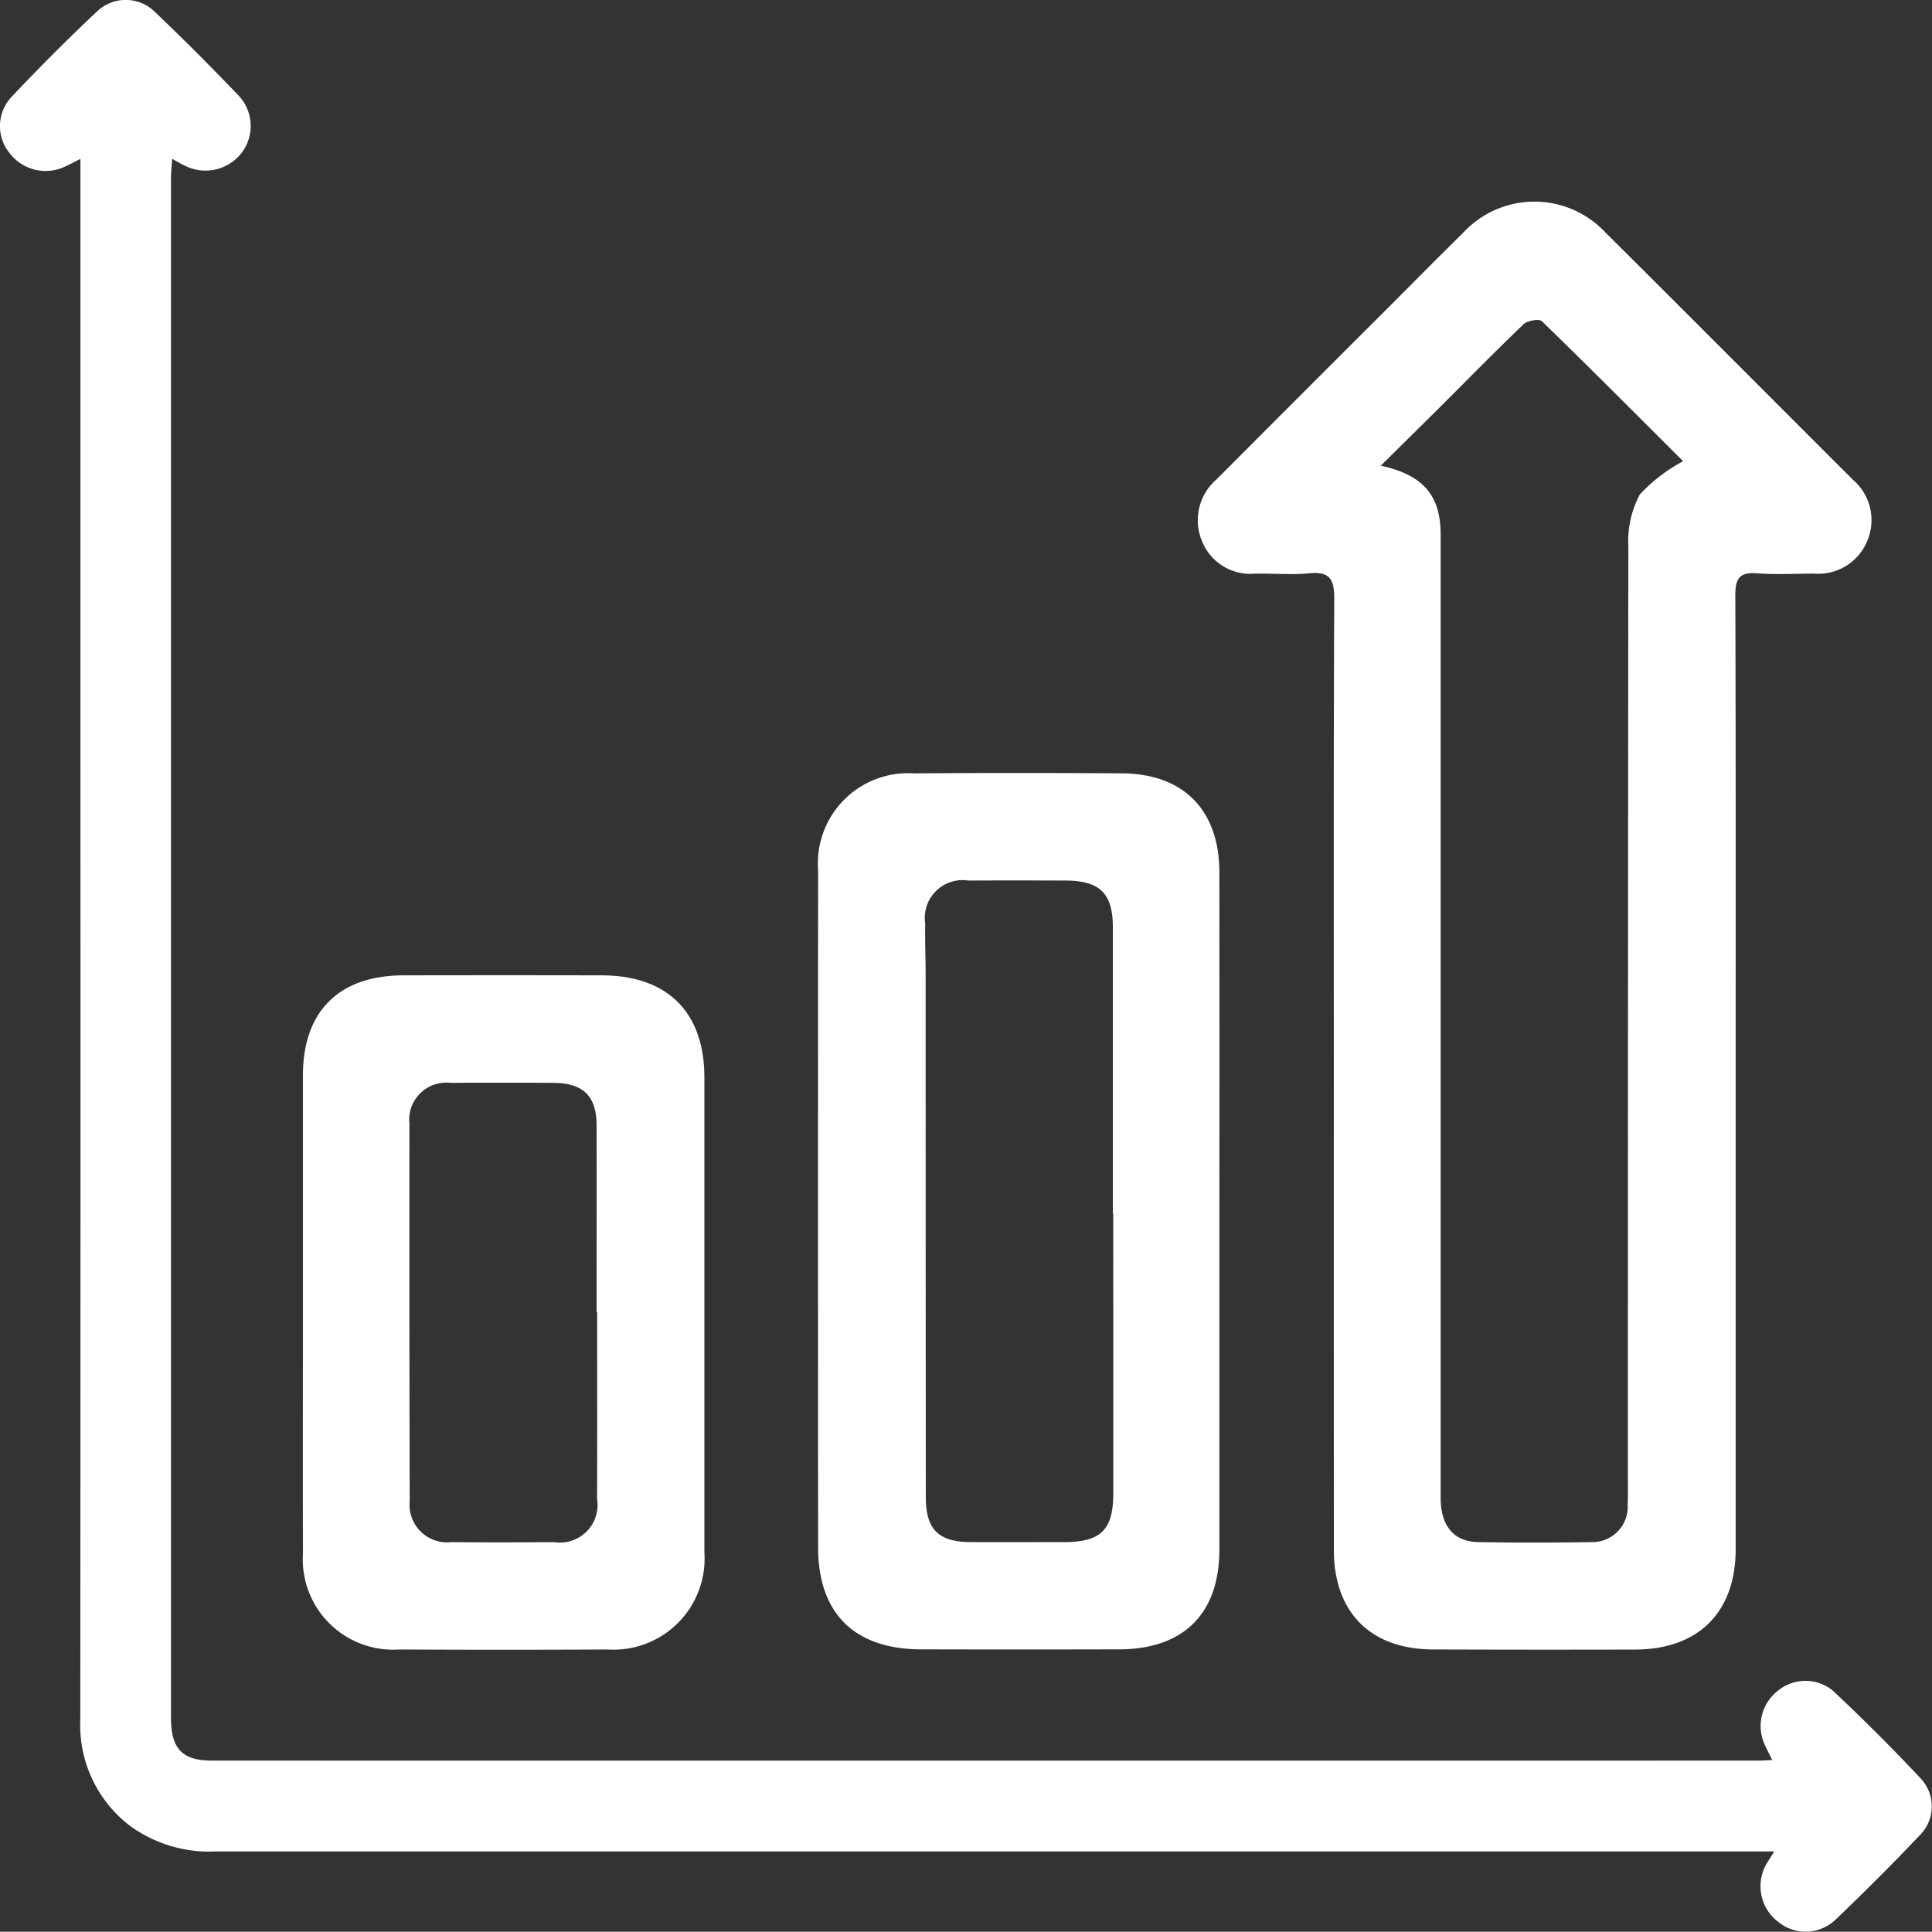 <svg xmlns="http://www.w3.org/2000/svg" width="100.347" height="100.335" viewBox="0 0 100.347 100.335"><rect x="0" y="0" width="100.347" height="100.335" fill="#333333" stroke="none"/><defs><style>.a{fill:#fff;}</style></defs><g transform="translate(0 0)"><g transform="translate(0 0)"><path class="a" d="M1051.616-867.03c0-8.255-.016-16.509.022-24.763,0-1.016-.257-1.4-1.3-1.3-.935.089-1.885,0-2.828.018a2.7,2.7,0,0,1-2.738-1.681,2.8,2.8,0,0,1,.755-3.216q4.351-4.368,8.717-8.722c1.358-1.358,2.707-2.726,4.076-4.072a5.045,5.045,0,0,1,7.4-.032c4.3,4.273,8.579,8.575,12.871,12.859a2.754,2.754,0,0,1,.743,3.133,2.749,2.749,0,0,1-2.812,1.726c-.977.008-1.958.06-2.93-.014-.919-.071-1.126.289-1.123,1.155.03,8.221.018,16.442.019,24.663q0,12.432,0,24.865c0,3.28-1.935,5.21-5.22,5.218q-5.256.013-10.512-.006c-3.24-.014-5.137-1.931-5.138-5.168Q1051.613-854.7,1051.616-867.03Zm2.439-31.653c2.226.486,3.109,1.566,3.109,3.582q0,16.217,0,32.435,0,8.791,0,17.581c0,1.458.673,2.287,1.947,2.31q2.929.052,5.86,0a1.833,1.833,0,0,0,1.908-1.919c.021-.471.01-.943.01-1.414q0-24.2.024-48.4a5.164,5.164,0,0,1,.595-2.677,8.546,8.546,0,0,1,2.25-1.73c-2.36-2.356-4.825-4.835-7.333-7.27-.144-.14-.751-.037-.951.154-1.462,1.394-2.874,2.841-4.305,4.267C1056.175-900.774,1055.172-899.788,1054.056-898.683Z" transform="translate(-982.338 922.87)"/><path class="a" d="M829.034-868.044h-1.257q-39.819,0-79.638,0a7,7,0,0,1-4.464-1.3,6.566,6.566,0,0,1-2.62-5.527q.014-26.378.006-52.755,0-13.542,0-27.085v-1.24c-.352.176-.6.311-.853.422a2.349,2.349,0,0,1-2.814-.709,2.216,2.216,0,0,1,.047-2.888c1.454-1.544,2.954-3.05,4.5-4.5a2.156,2.156,0,0,1,3.032.083c1.464,1.392,2.89,2.827,4.287,4.286a2.3,2.3,0,0,1,.19,2.97,2.373,2.373,0,0,1-2.9.719c-.212-.091-.409-.217-.724-.387-.024.382-.061.694-.061,1.006q0,39.97,0,79.941c0,1.63.57,2.247,2.137,2.248q40.173.006,80.345,0c.2,0,.4-.018.686-.032-.167-.344-.327-.624-.442-.92a2.316,2.316,0,0,1,.775-2.707,2.247,2.247,0,0,1,2.812.022c1.571,1.475,3.1,3,4.572,4.57a2.117,2.117,0,0,1-.059,2.949c-1.413,1.491-2.87,2.942-4.354,4.363a2.247,2.247,0,0,1-2.965.154,2.331,2.331,0,0,1-.716-2.891C828.663-867.457,828.8-867.65,829.034-868.044Z" transform="translate(-736.884 964.205)"/><path class="a" d="M967.884-742.762q0,8.743,0,17.486c0,3.327-1.853,5.177-5.2,5.186q-5.155.014-10.31,0c-3.454-.012-5.33-1.874-5.332-5.3q-.009-17.587,0-35.175a4.687,4.687,0,0,1,4.977-5.023q5.407-.039,10.815,0c3.2.022,5.046,1.918,5.049,5.136Q967.891-751.606,967.884-742.762Zm-5.513.029h-.02q0-7.426,0-14.853c0-1.767-.673-2.428-2.455-2.435-1.684-.006-3.368-.009-5.052,0a1.962,1.962,0,0,0-2.24,2.226c-.015.909.023,1.818.023,2.727q0,13.54.009,27.079c0,1.675.665,2.322,2.325,2.329,1.617.007,3.233,0,4.85,0,1.918,0,2.561-.632,2.562-2.529Q962.373-735.458,962.371-742.733Z" transform="translate(-904.55 805.756)"/><path class="a" d="M814.7-696.165q0-6.16,0-12.321c.007-3.31,1.881-5.167,5.217-5.174q5.15-.011,10.3,0c3.417.005,5.333,1.91,5.334,5.305q0,12.321,0,24.642a4.736,4.736,0,0,1-5.043,5.067q-5.4.027-10.806,0a4.693,4.693,0,0,1-5-4.994C814.689-687.816,814.7-691.99,814.7-696.165Zm15.279.007h-.026c0-3.234.005-6.468,0-9.7,0-1.525-.688-2.206-2.23-2.218q-2.678-.019-5.356,0a1.926,1.926,0,0,0-2.135,2.126q-.011,9.8.014,19.606a1.949,1.949,0,0,0,2.152,2.123c1.785.016,3.571.012,5.356,0a1.951,1.951,0,0,0,2.224-2.236C829.99-689.689,829.981-692.923,829.981-696.157Z" transform="translate(-798.966 764.319)"/></g></g></svg>